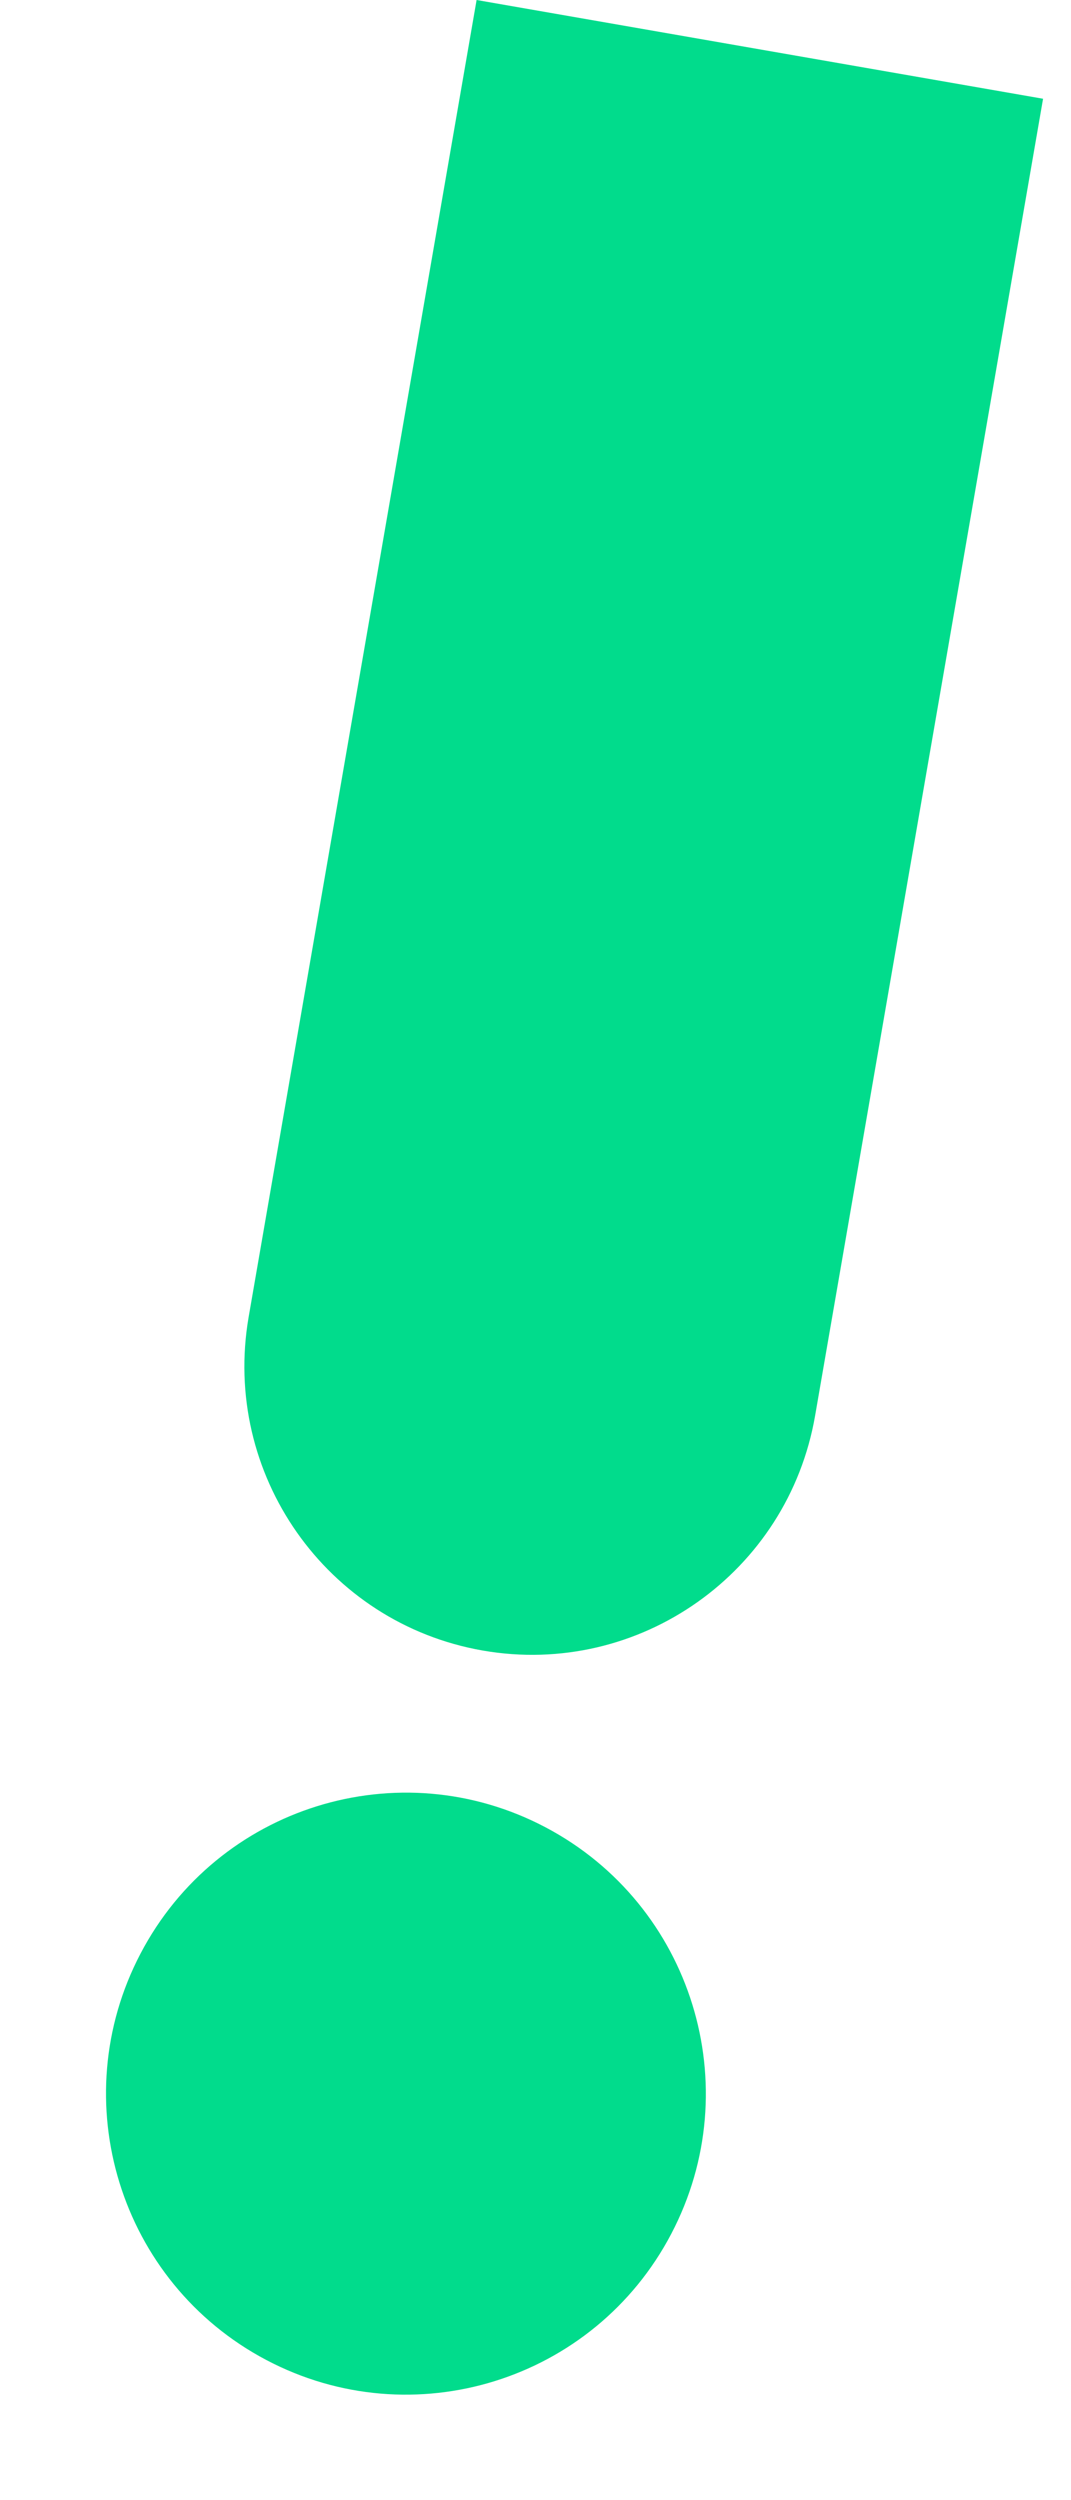 <svg width="12" height="28" viewBox="0 0 12 28" fill="none" xmlns="http://www.w3.org/2000/svg">
<path d="M5.409 18.485C3.656 18.179 2.482 16.507 2.786 14.749L5.34 0L11.687 1.106L9.133 15.854C8.829 17.612 7.161 18.79 5.409 18.485Z" fill="#01DC8C"/>
<path d="M7.521 25.018C8.386 23.37 7.755 21.332 6.113 20.465C4.471 19.598 2.439 20.23 1.575 21.878C0.711 23.525 1.341 25.563 2.983 26.43C4.625 27.297 6.657 26.665 7.521 25.018Z" fill="#01DC8C"/>
</svg>
